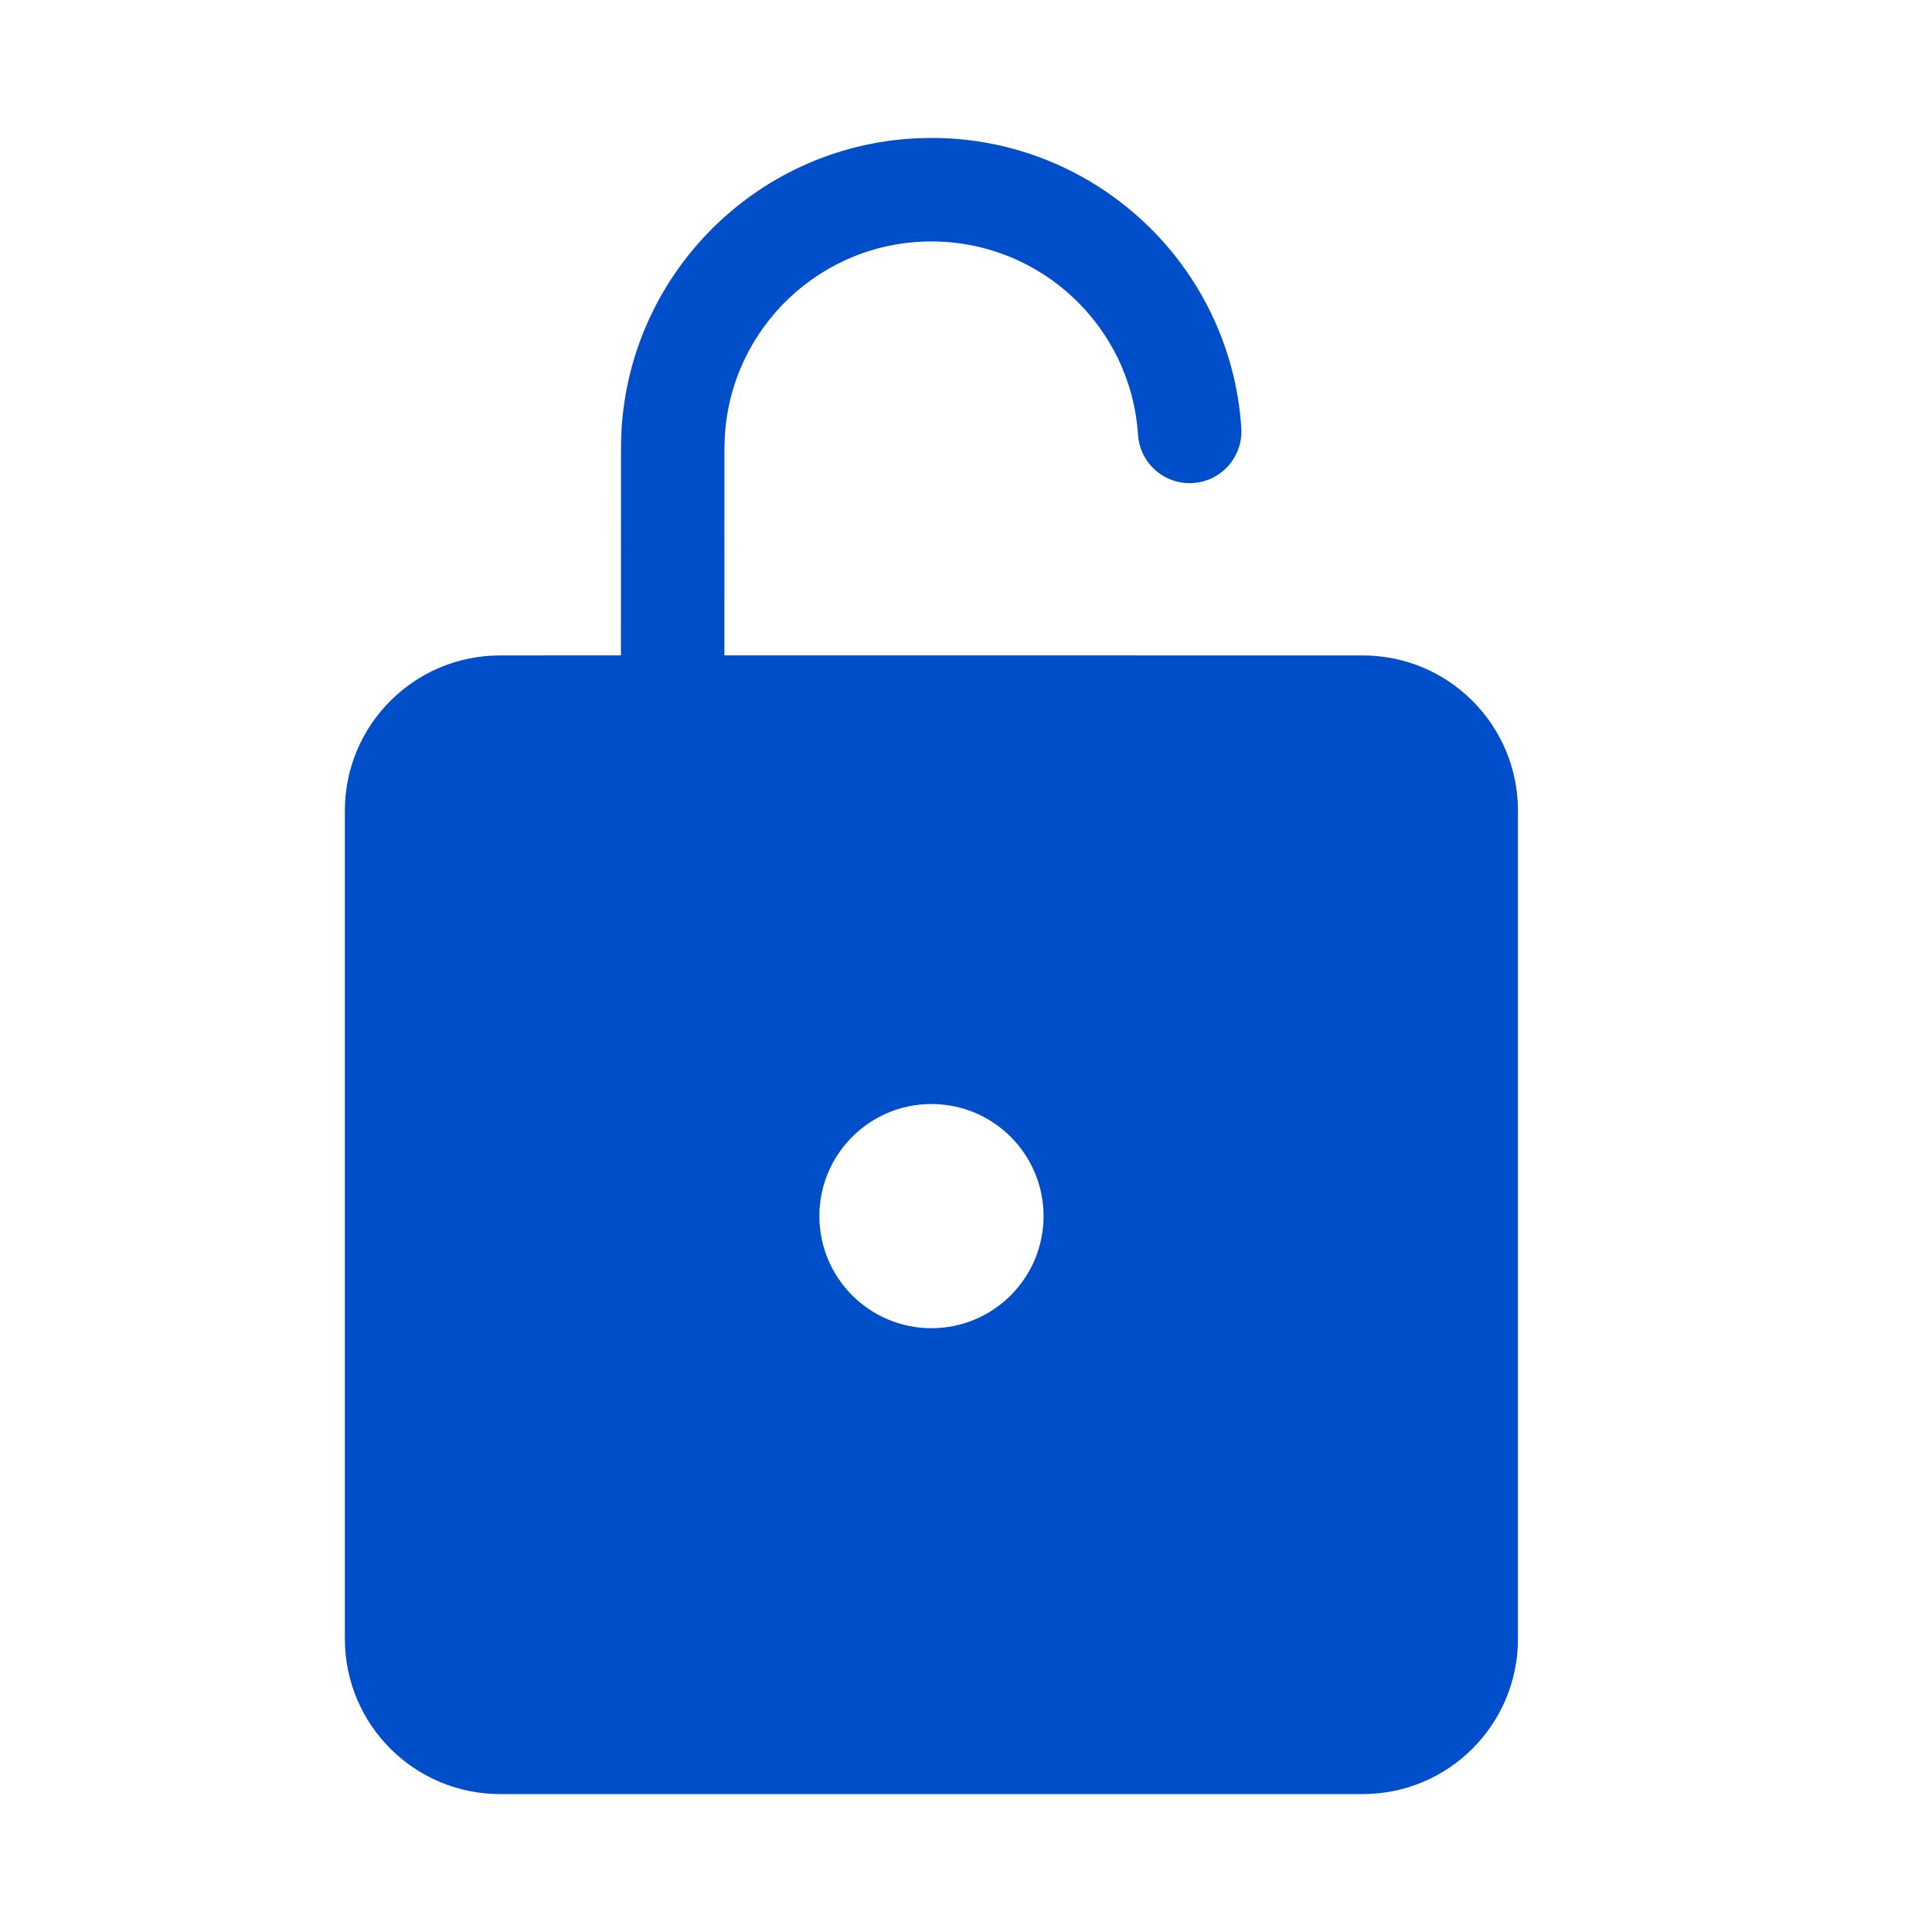 <?xml version="1.0" encoding="UTF-8"?>
<svg xmlns="http://www.w3.org/2000/svg" width="36" height="36" viewBox="0 0 36 36" fill="none">
  <path d="M17.084 2.577L17.356 2.57C20.41 2.57 22.933 4.943 23.13 7.976C23.164 8.508 22.762 8.966 22.23 9.001C21.699 9.035 21.24 8.633 21.205 8.101C21.074 6.081 19.392 4.499 17.356 4.499C15.302 4.499 13.623 6.105 13.506 8.129L13.499 8.356L13.498 12.212L25.393 12.213C26.99 12.213 28.285 13.508 28.285 15.106V30.537C28.285 32.135 26.99 33.43 25.393 33.43H9.319C7.721 33.43 6.426 32.135 6.426 30.537V15.106C6.426 13.508 7.721 12.213 9.319 12.213L11.57 12.212L11.571 8.356C11.571 5.252 14.015 2.719 17.084 2.577ZM17.356 20.572C16.203 20.572 15.268 21.507 15.268 22.66C15.268 23.814 16.203 24.749 17.356 24.749C18.51 24.749 19.445 23.814 19.445 22.66C19.445 21.507 18.51 20.572 17.356 20.572Z" fill="#004EC9"></path>
</svg>
